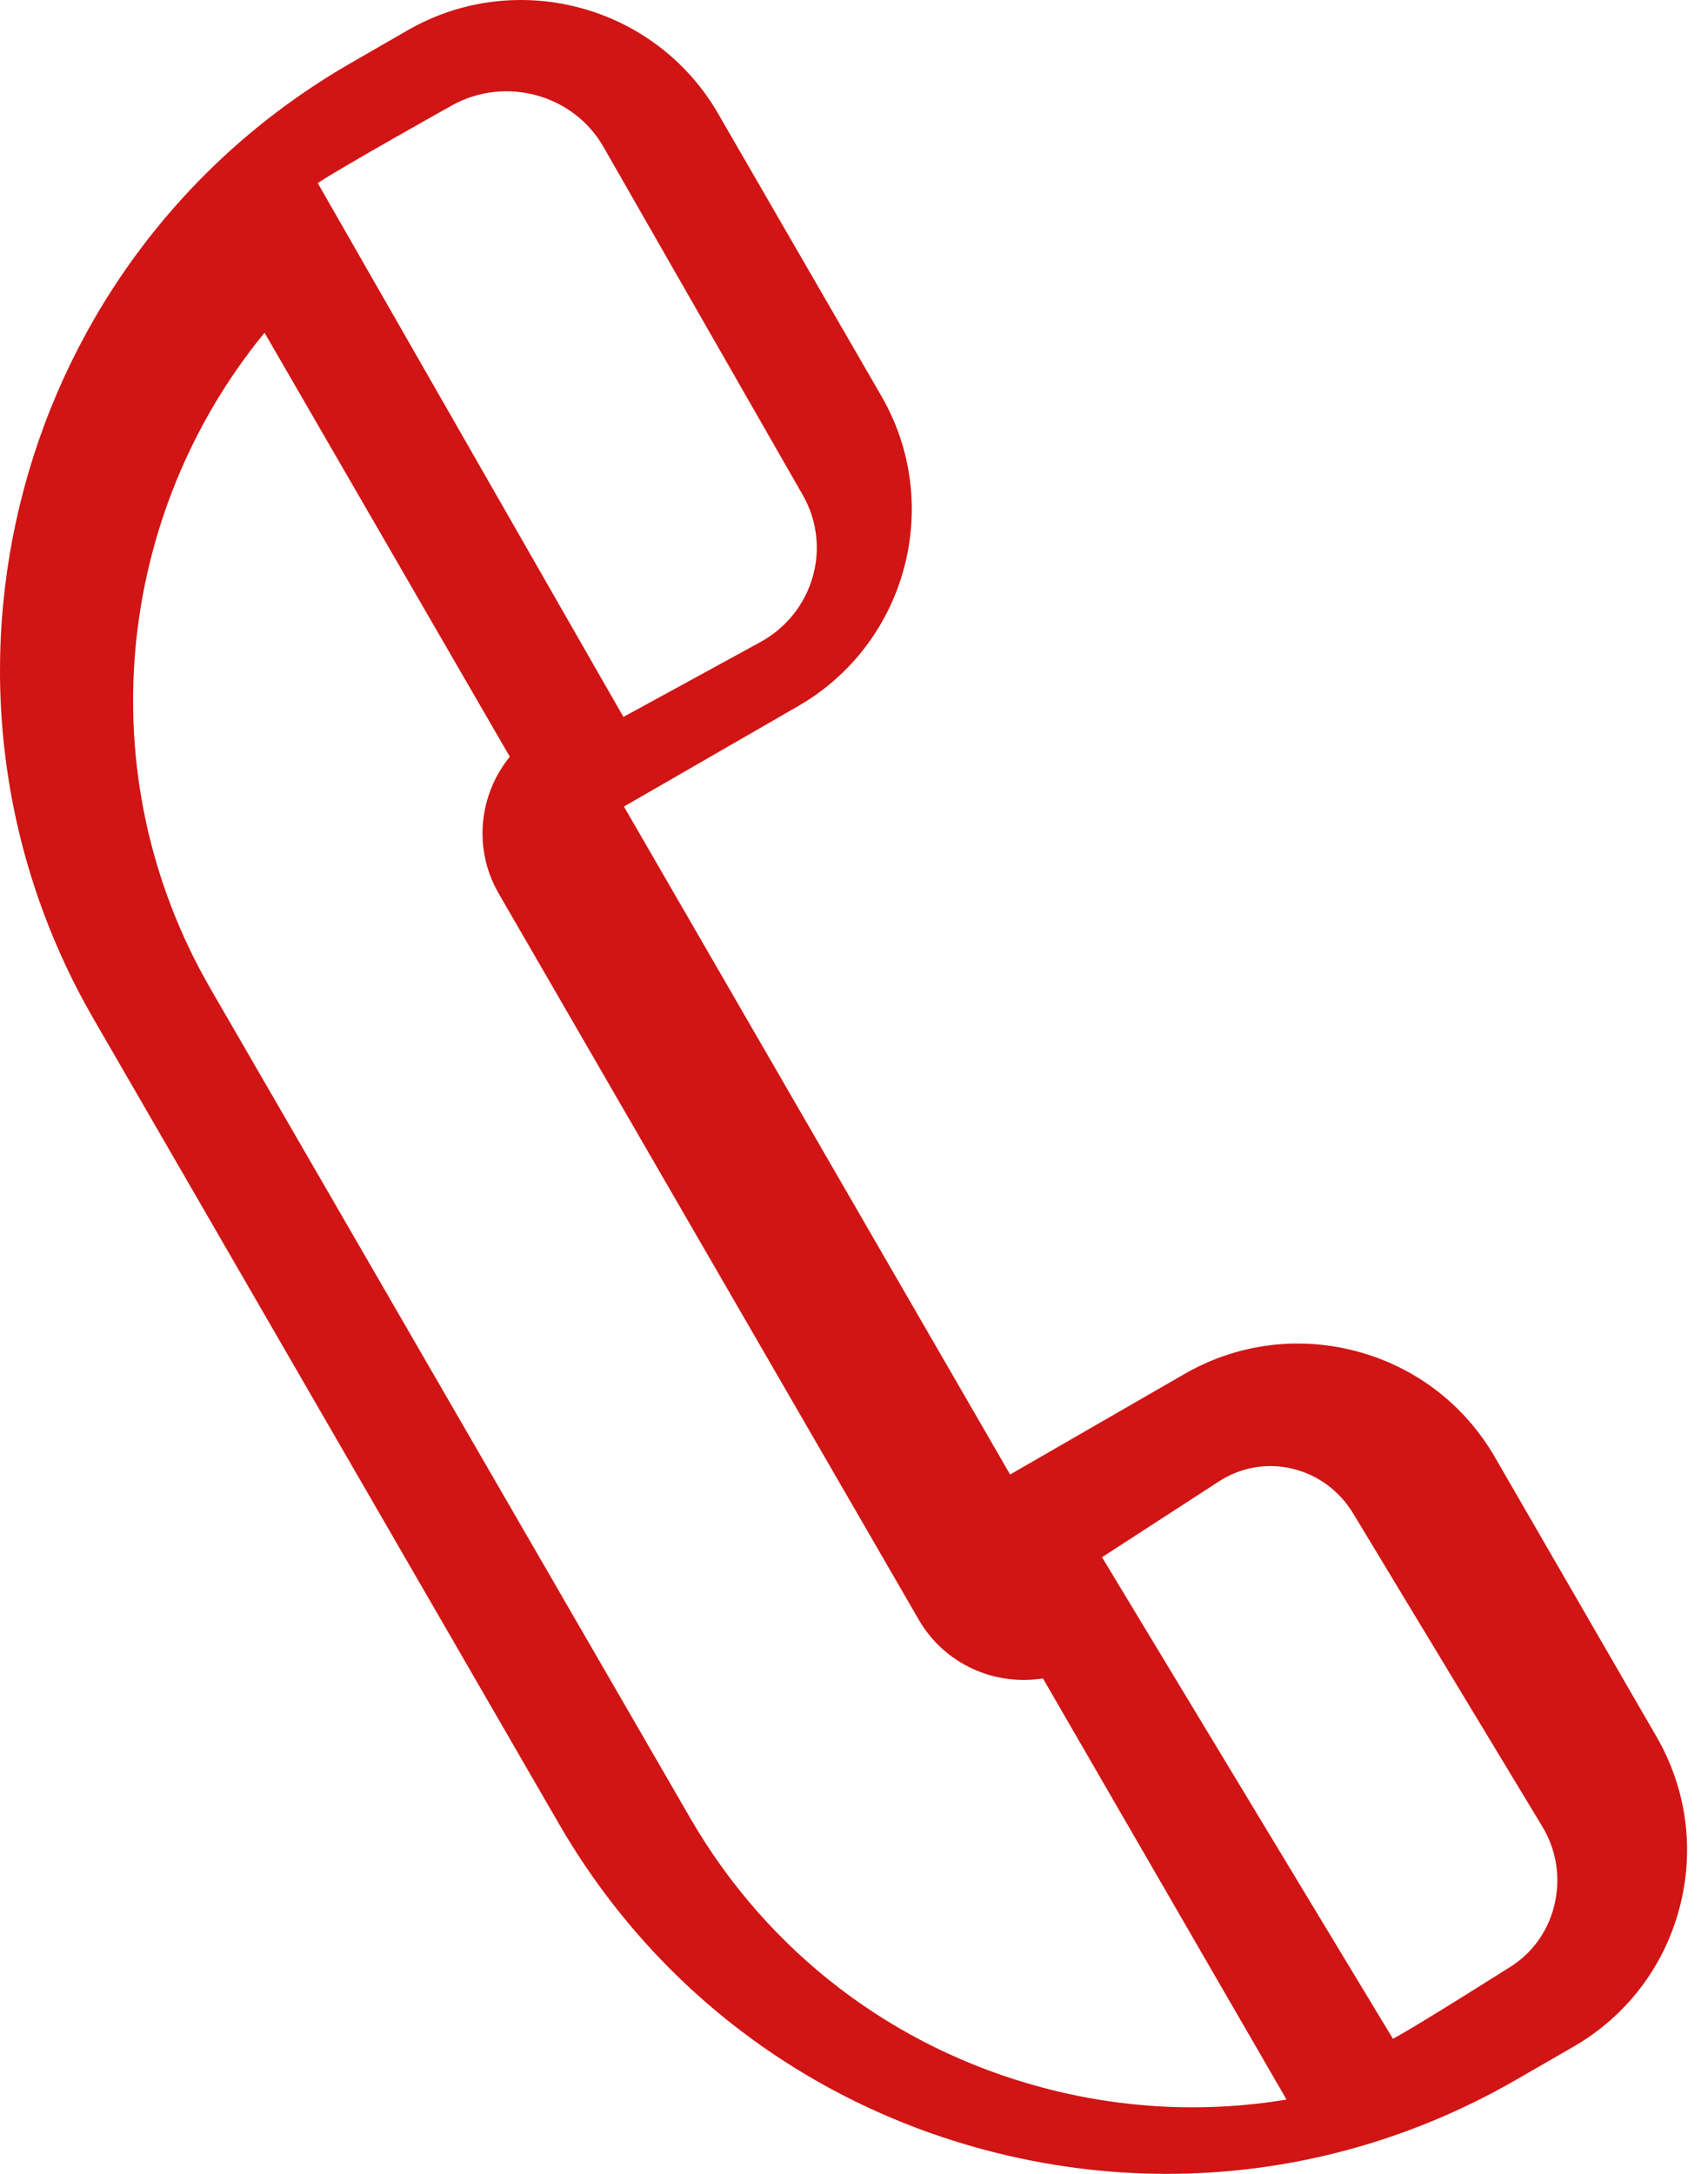 <svg width="77" height="98" viewBox="0 0 77 98" fill="none" xmlns="http://www.w3.org/2000/svg">
<path fill-rule="evenodd" clip-rule="evenodd" d="M32.369 5.114L39.734 17.853C42.559 22.739 40.877 29.01 35.984 31.831L28.128 36.36L45.538 66.472L53.394 61.943C55.764 60.576 58.526 60.214 61.17 60.921C63.814 61.628 66.023 63.321 67.392 65.689L74.679 78.293C76.048 80.66 76.411 83.418 75.703 86.058C74.994 88.698 73.299 90.904 70.928 92.271L68.345 93.76C63.478 96.567 58.076 98 52.603 98C49.859 98 47.097 97.64 44.376 96.912C36.226 94.731 29.414 89.512 25.196 82.215L4.226 45.946C-4.483 30.884 0.704 11.555 15.788 2.858L18.371 1.369C23.265 -1.452 29.544 0.228 32.369 5.114ZM58.268 66.211C57.123 65.936 55.945 66.14 54.95 66.785L49.681 70.201L62.795 91.909C63.671 91.465 68.147 88.63 68.147 88.63C69.142 87.985 69.834 86.976 70.096 85.79C70.358 84.603 70.159 83.38 69.534 82.347L61.011 68.239C60.387 67.206 59.412 66.485 58.268 66.211ZM41.419 73.017C42.582 75.029 44.846 76.014 47.018 75.665L58 94.651C54.375 95.251 50.633 95.082 46.977 94.105C40.237 92.302 34.603 87.988 31.115 81.956L9.493 44.578C3.91 34.924 5.237 23.154 11.926 15L22.983 34.114C21.595 35.817 21.317 38.266 22.481 40.278L41.419 73.017ZM28.105 32.32L34.27 28.951C36.673 27.639 37.533 24.66 36.188 22.312L27.2 6.613C25.855 4.265 22.805 3.422 20.404 4.735C20.404 4.735 15.226 7.633 14.325 8.255L28.105 32.32Z" fill="#d11414"/>
</svg>
